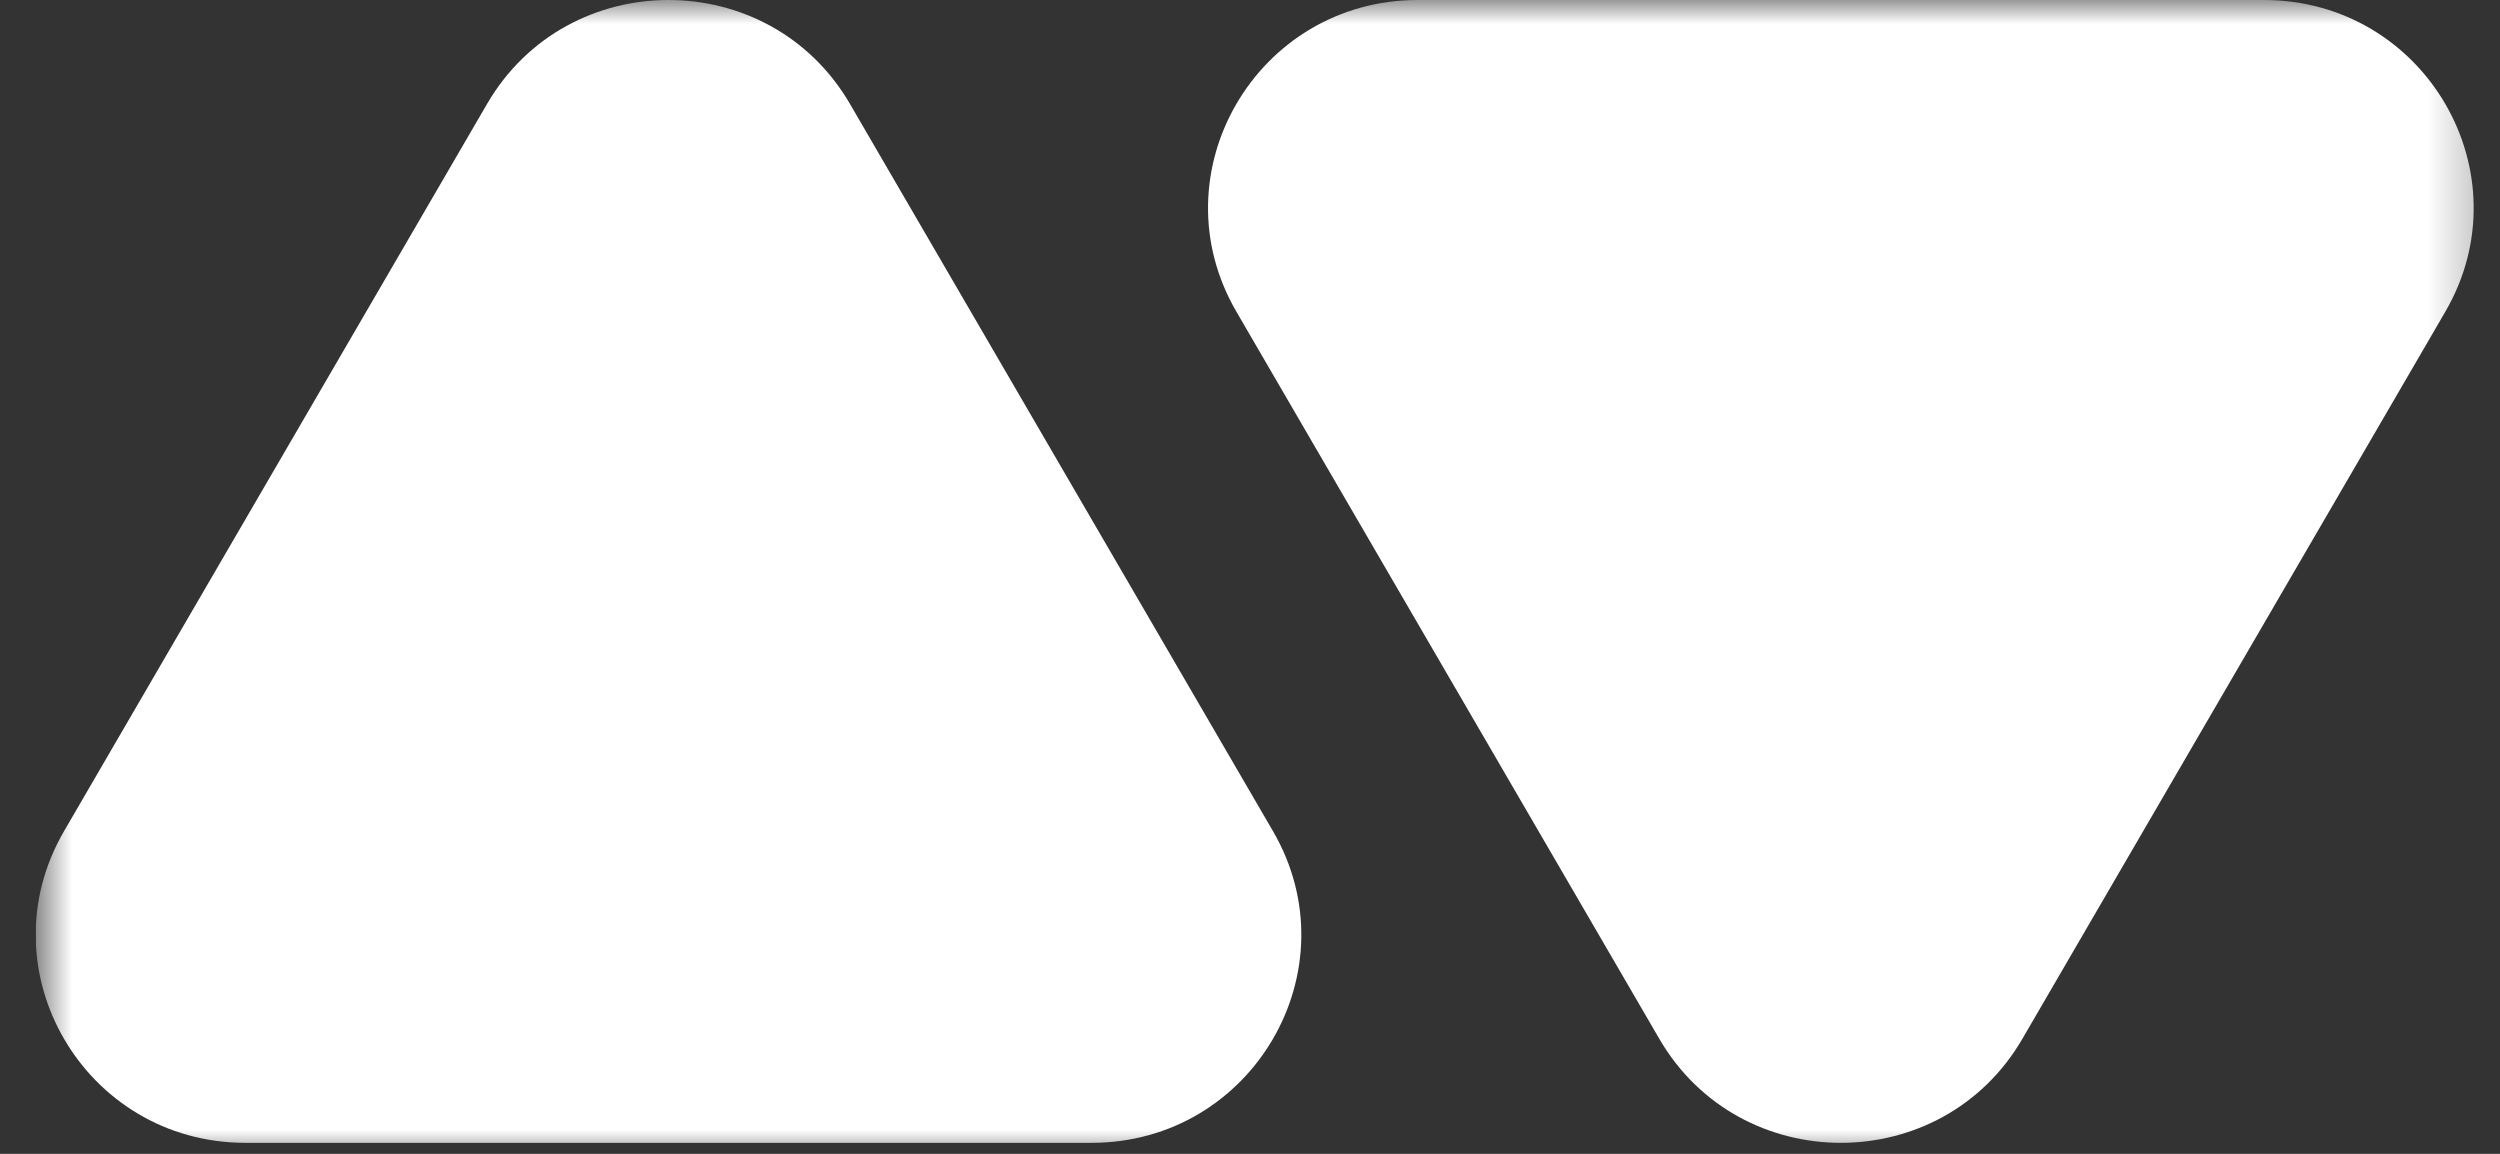 <svg width="52" height="24" viewBox="0 0 52 24" fill="none" xmlns="http://www.w3.org/2000/svg">
<rect x="0" y="0" width="52" height="24" fill="#333333" stroke="none"/>
<g clip-path="url(#clip0_906_505)">
<mask id="mask0_906_505" style="mask-type:luminance" maskUnits="userSpaceOnUse" x="0" y="0" width="52" height="24">
<path d="M51.742 0H0.742V24H51.742V0Z" fill="white"/>
</mask>
<g mask="url(#mask0_906_505)">
<path d="M10.13 2.163C11.807 -0.721 16.003 -0.721 17.68 2.163L26.478 17.288C28.154 20.17 26.057 23.771 22.703 23.771H5.107C1.753 23.771 -0.344 20.17 1.332 17.288L10.13 2.163Z" fill="white"/>
<path d="M34.514 21.608C36.192 24.492 40.388 24.492 42.065 21.608L50.863 6.483C52.539 3.601 50.442 0 47.087 0H29.492C26.137 0 24.04 3.601 25.717 6.483L34.514 21.608Z" fill="white"/>
</g>
</g>
<defs>
<clipPath id="clip0_906_505">
<rect width="51" height="24" fill="white" transform="translate(0.742)"/>
</clipPath>
</defs>
</svg>

